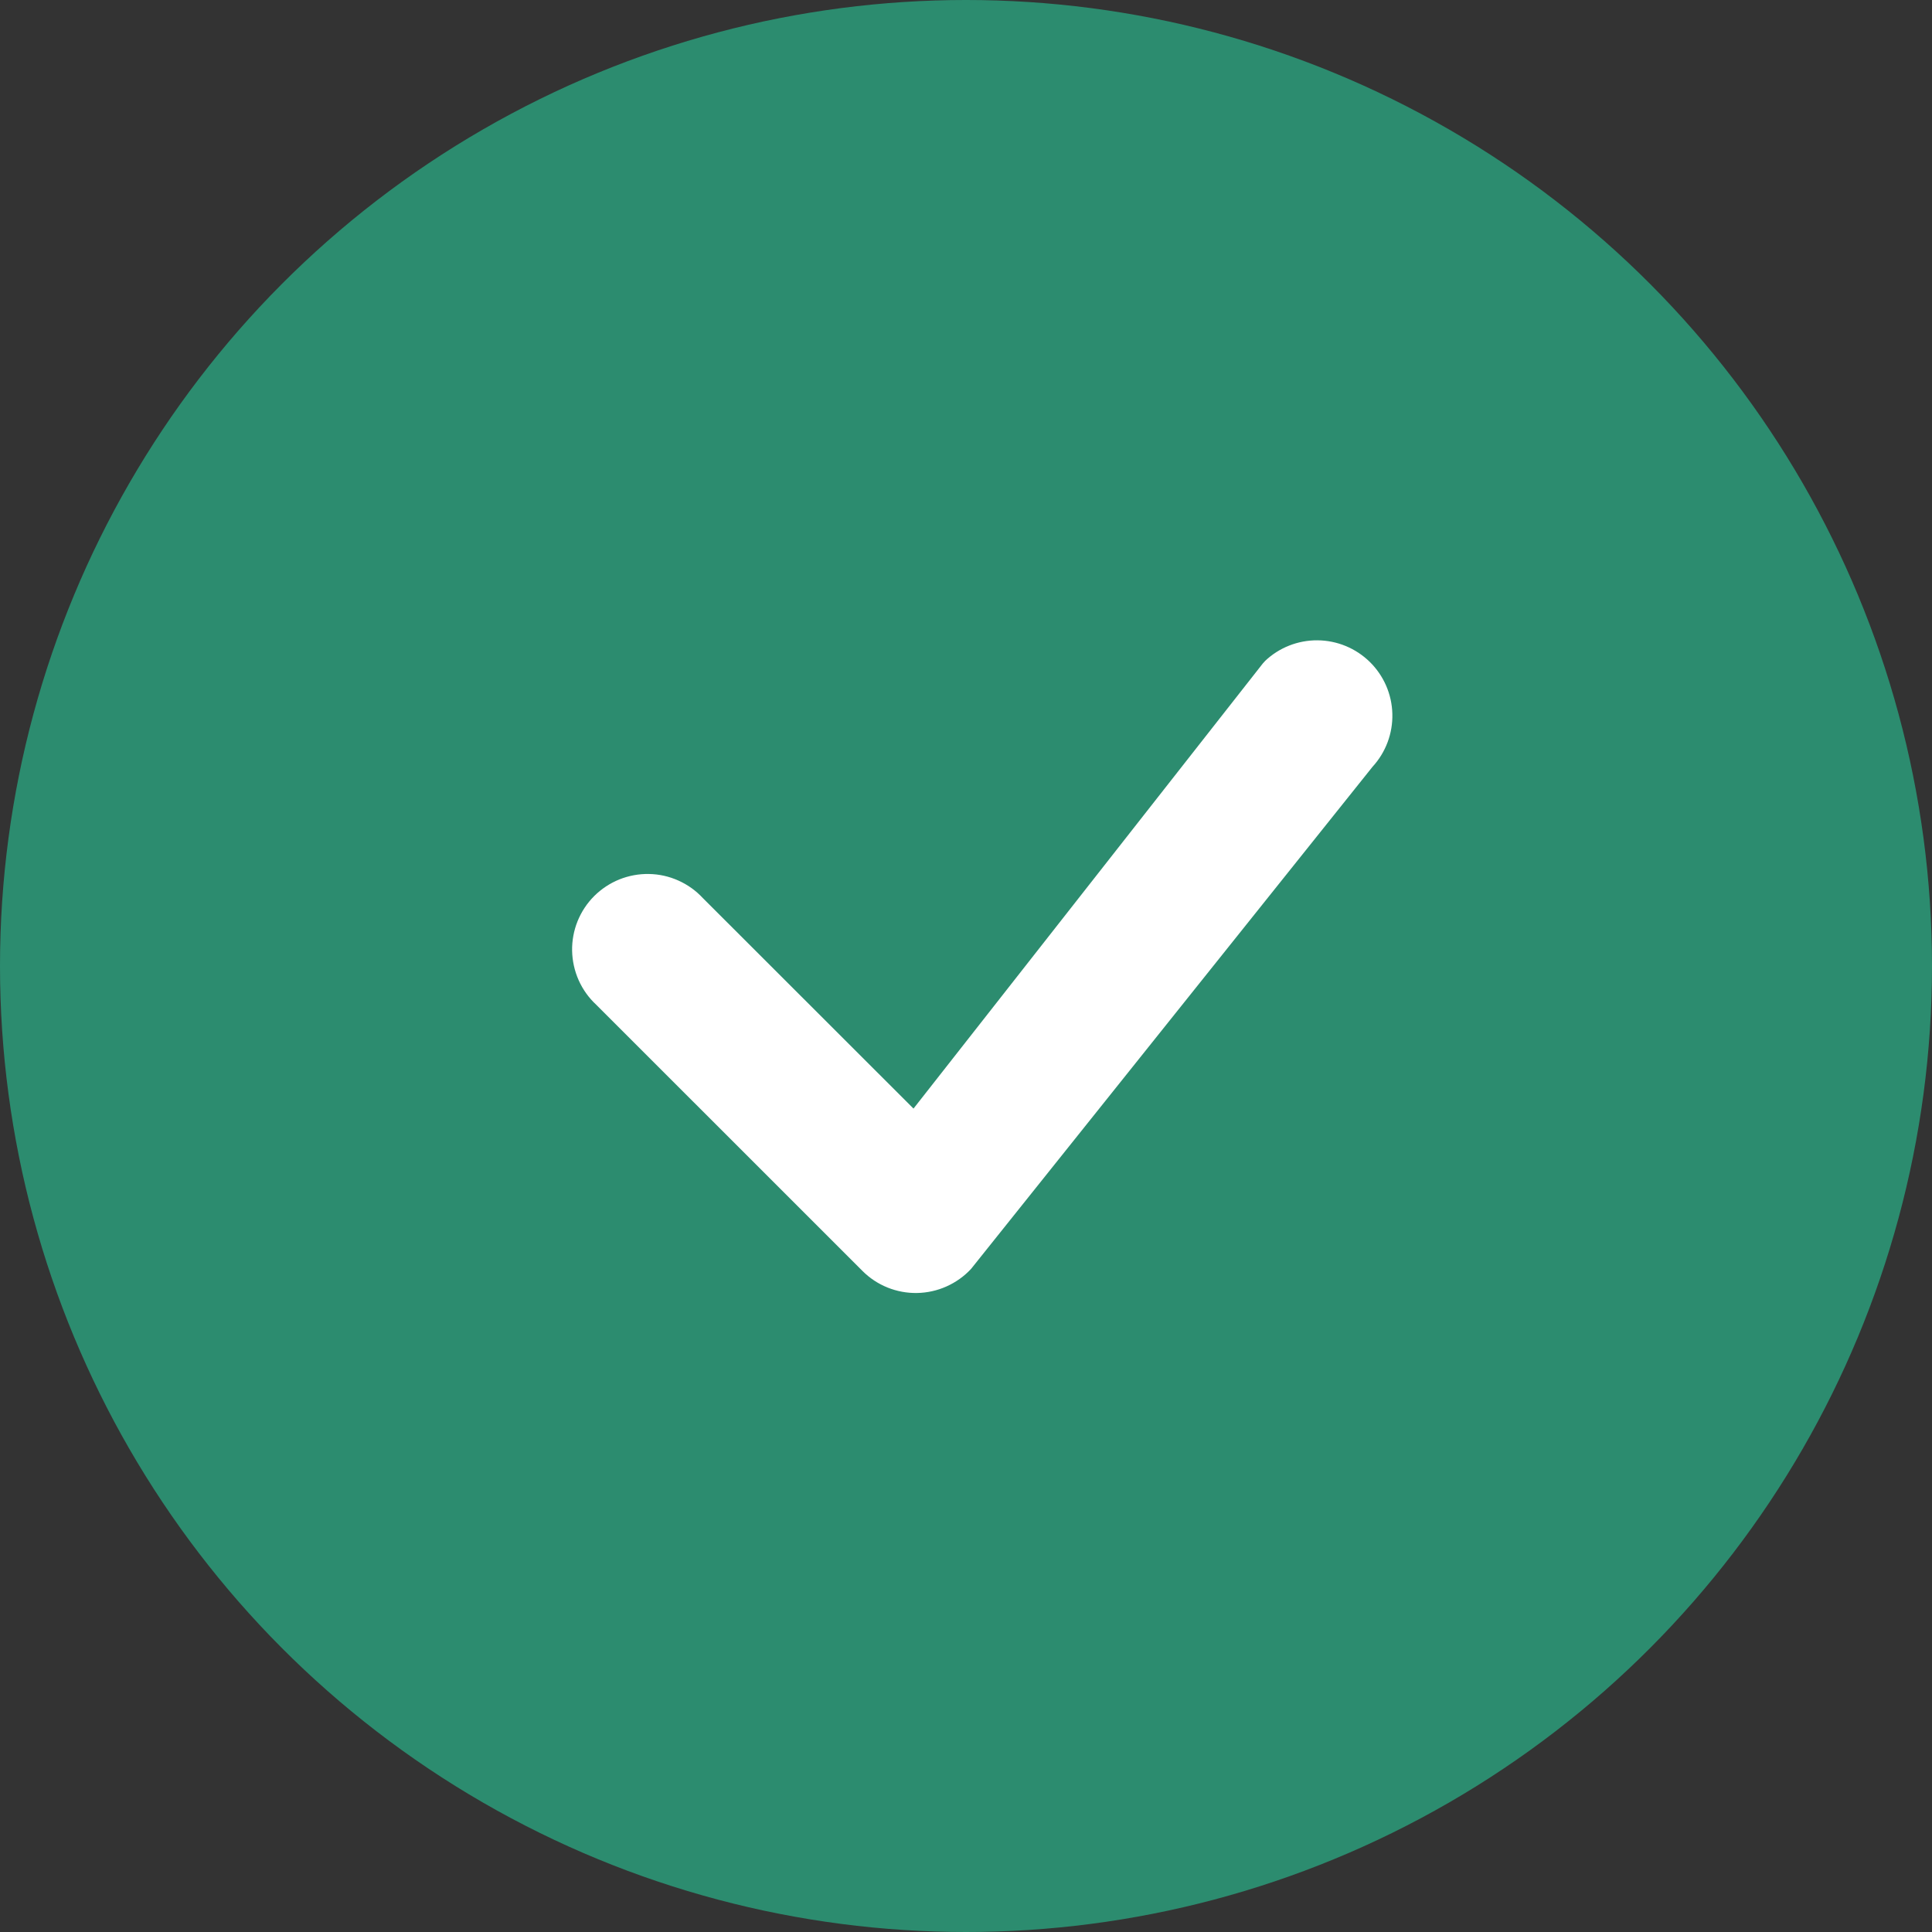 <svg xmlns="http://www.w3.org/2000/svg" width="40" height="40" viewBox="0 0 40 40" fill="none">
  <rect x="0" y="0" width="40" height="40" fill="#333333" stroke="none"/>
  <circle cx="20" cy="20" r="20" fill="#2c8c6f"></circle>
  <path d="M26.188 13.688C26.481 13.408 26.872 13.254 27.277 13.257C27.682 13.26 28.07 13.42 28.36 13.704C28.649 13.988 28.817 14.373 28.827 14.778C28.838 15.183 28.691 15.576 28.417 15.875L20.105 26.271C19.962 26.425 19.789 26.548 19.597 26.634C19.405 26.72 19.198 26.766 18.988 26.77C18.778 26.774 18.57 26.735 18.375 26.657C18.18 26.578 18.003 26.461 17.855 26.312L12.342 20.8C12.188 20.657 12.065 20.484 11.98 20.293C11.895 20.101 11.849 19.894 11.845 19.684C11.841 19.475 11.88 19.266 11.958 19.072C12.037 18.877 12.154 18.7 12.302 18.552C12.451 18.404 12.627 18.287 12.822 18.208C13.017 18.13 13.225 18.091 13.435 18.095C13.645 18.098 13.851 18.144 14.043 18.23C14.235 18.315 14.407 18.438 14.55 18.592L18.913 22.952L26.148 13.733C26.161 13.717 26.175 13.702 26.19 13.688H26.188Z" fill="white"></path>
</svg>
